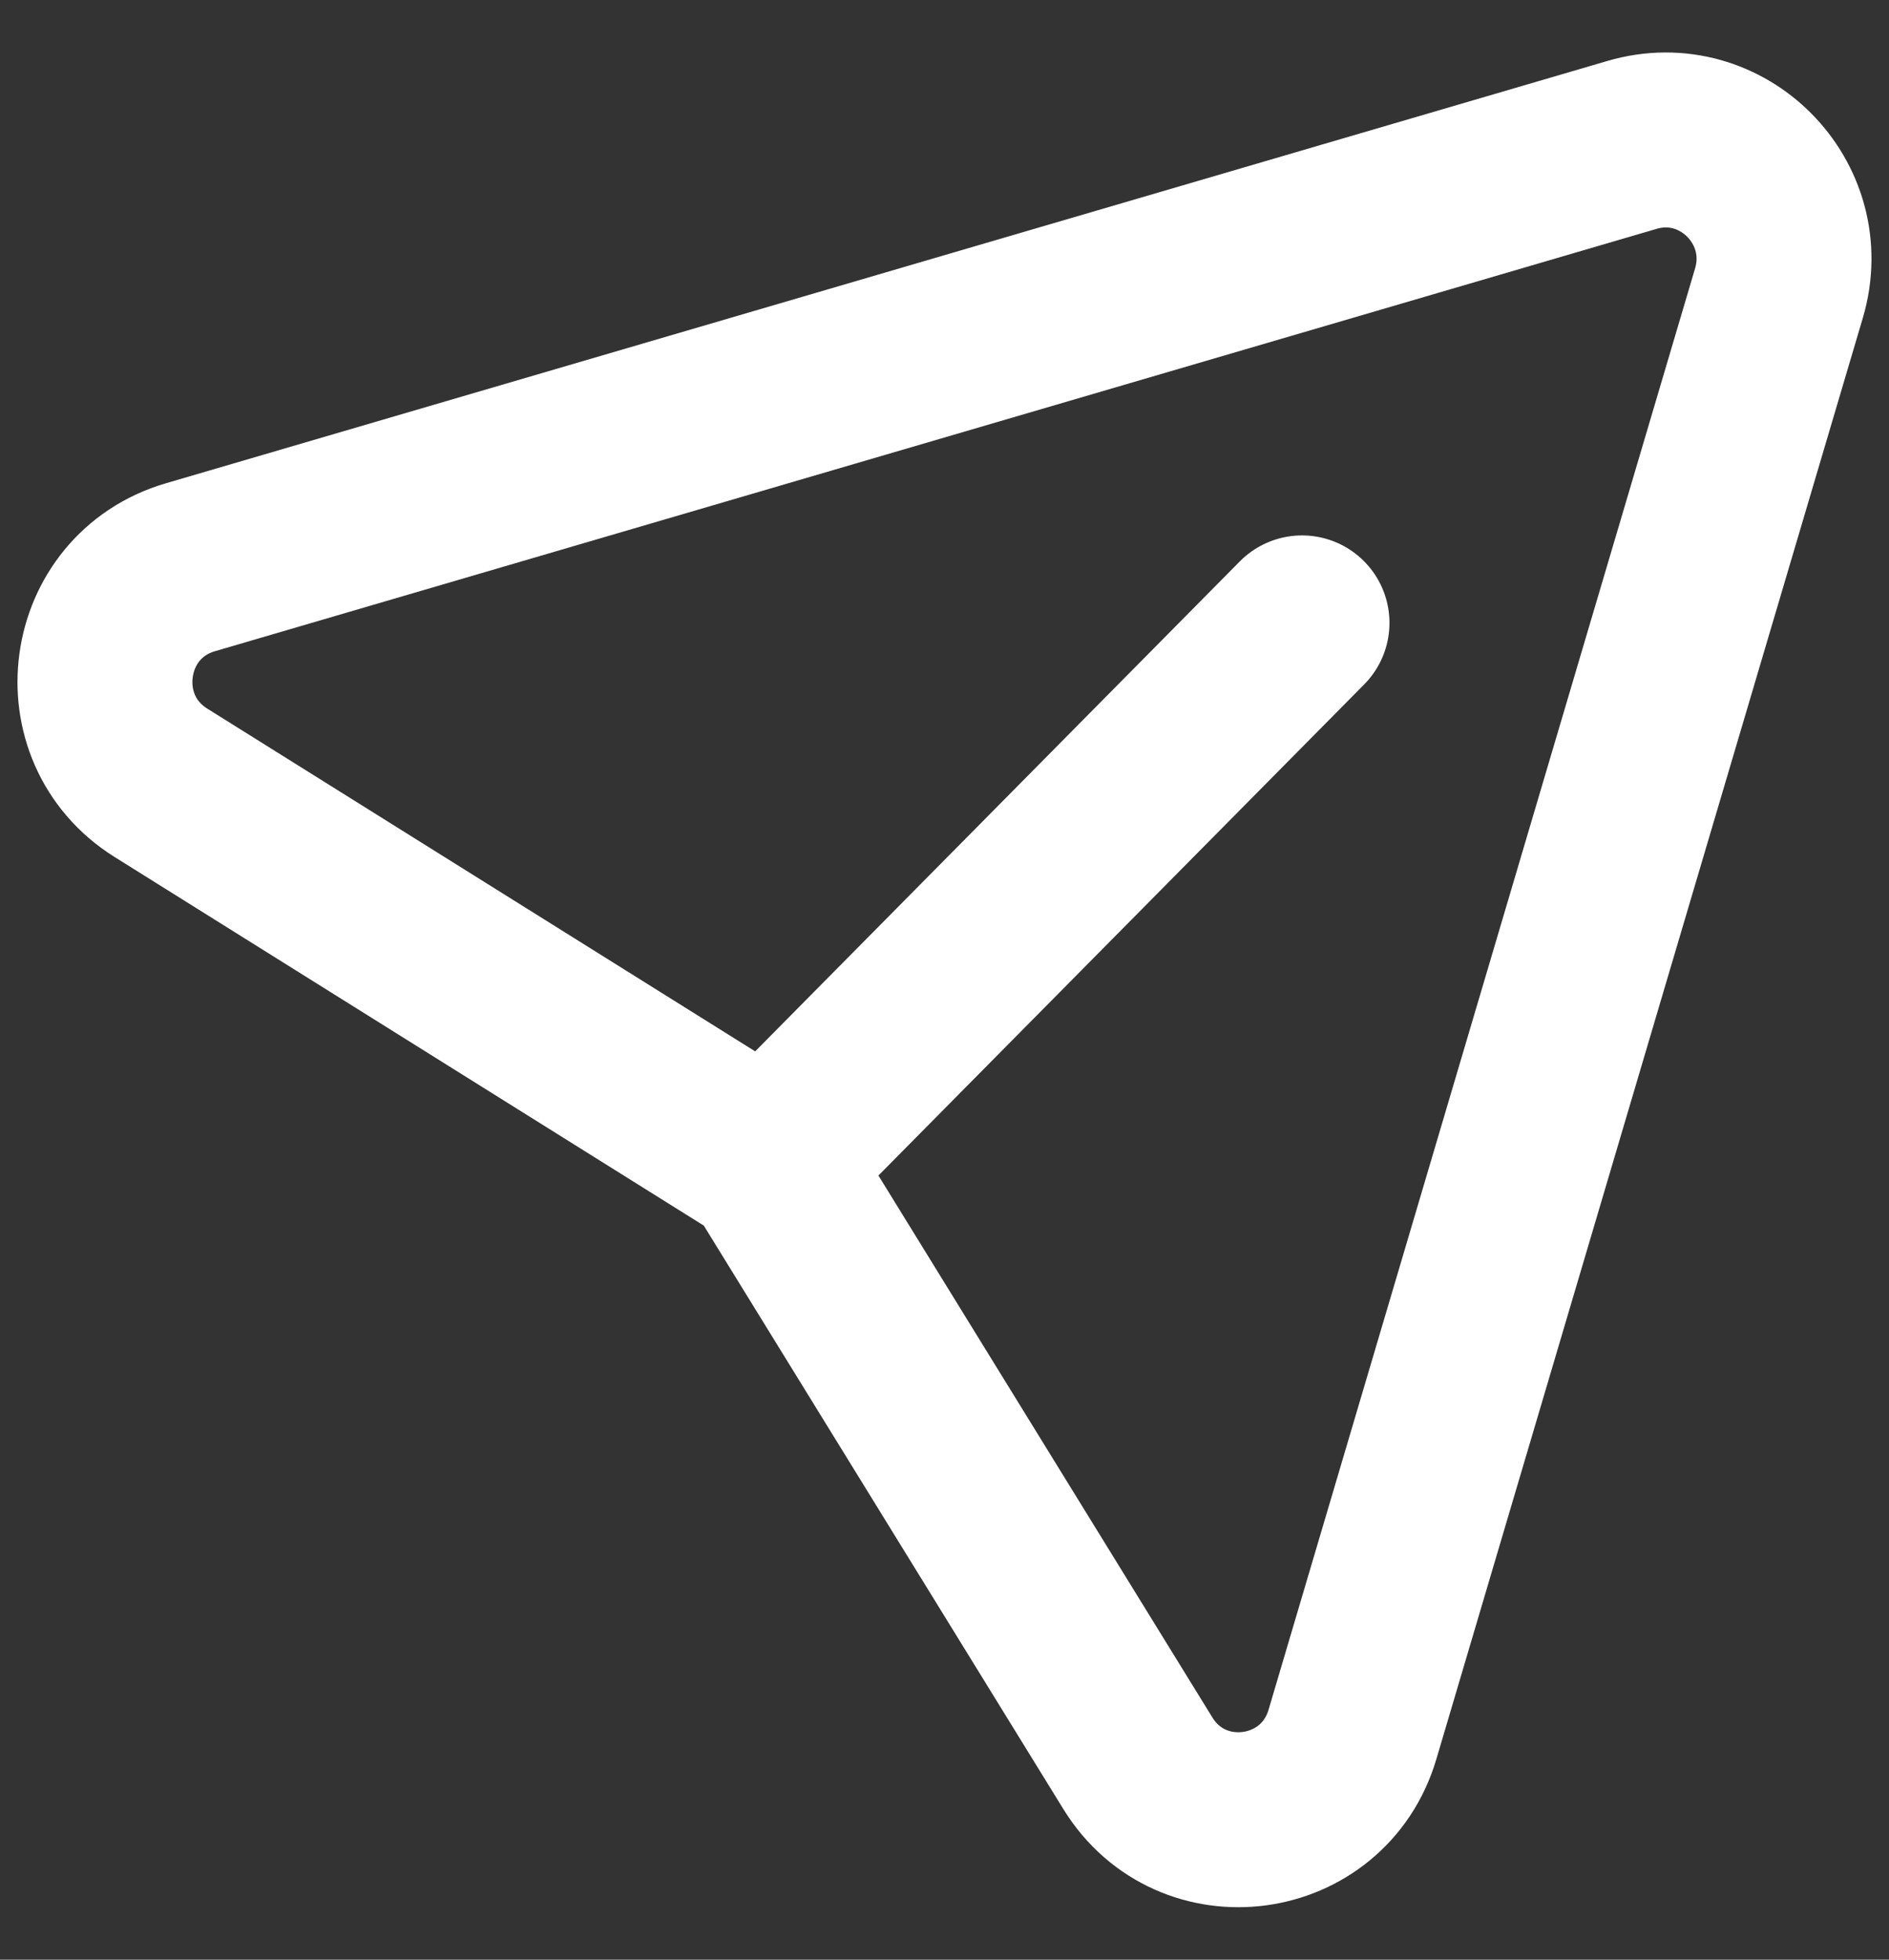 <svg width="27" height="28" viewBox="0 0 27 28" fill="none" xmlns="http://www.w3.org/2000/svg">
  <rect x="0" y="0" width="27" height="28" fill="#333333" stroke="none"/>
  <path d="M18.61 8.9L10.979 16.612L2.299 11.184C1.056 10.405 1.314 8.517 2.721 8.105L23.328 2.07C24.616 1.693 25.81 2.897 25.427 4.189L19.331 24.782C18.913 26.191 17.035 26.443 16.264 25.194L10.975 16.614" stroke="white" stroke-width="2.5" stroke-linecap="round" stroke-linejoin="round"/>
</svg>